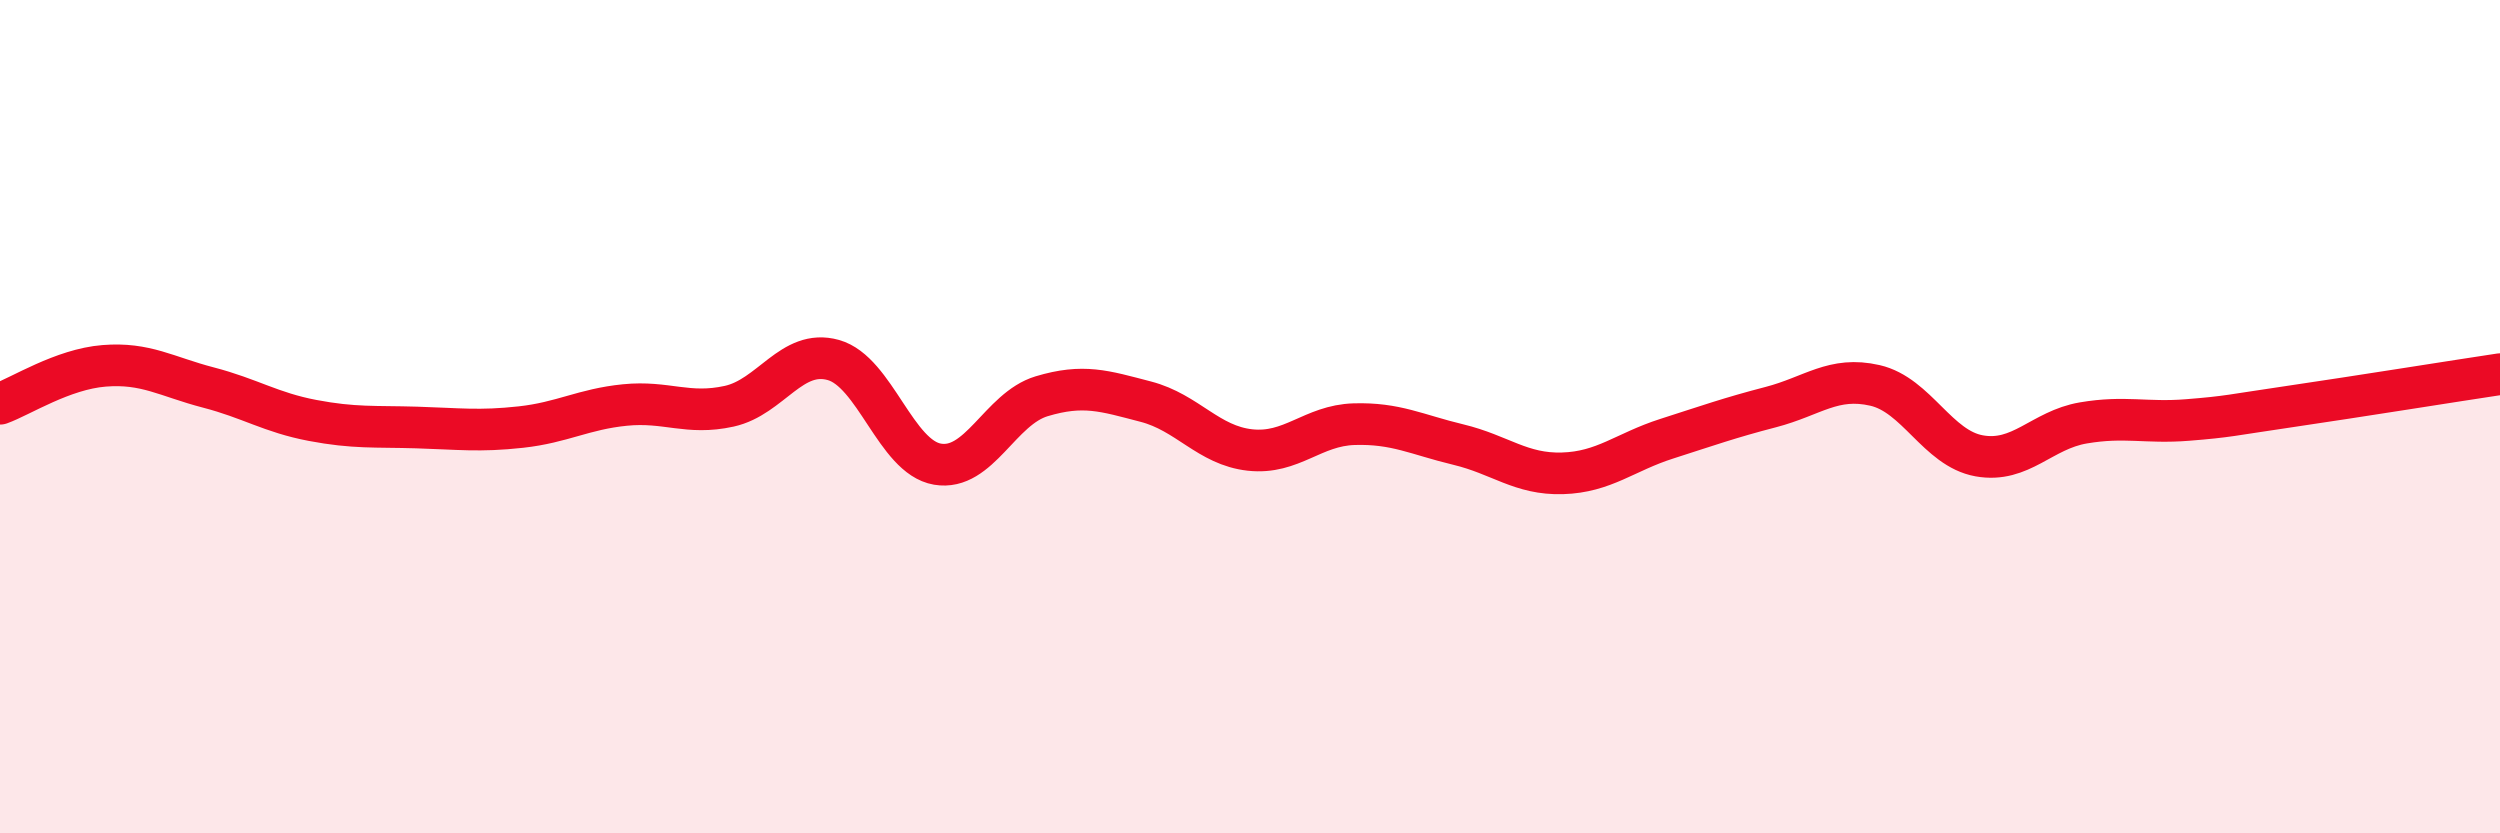 
    <svg width="60" height="20" viewBox="0 0 60 20" xmlns="http://www.w3.org/2000/svg">
      <path
        d="M 0,9.69 C 0.5,9.51 1.5,8.86 2.5,8.78 C 3.5,8.7 4,9.04 5,9.3 C 6,9.56 6.5,9.9 7.5,10.09 C 8.5,10.28 9,10.23 10,10.26 C 11,10.29 11.5,10.36 12.5,10.25 C 13.5,10.14 14,9.82 15,9.72 C 16,9.62 16.5,9.97 17.5,9.75 C 18.5,9.53 19,8.36 20,8.64 C 21,8.92 21.5,10.97 22.5,11.14 C 23.5,11.31 24,9.81 25,9.51 C 26,9.21 26.5,9.38 27.5,9.64 C 28.5,9.9 29,10.69 30,10.8 C 31,10.91 31.5,10.21 32.5,10.18 C 33.5,10.15 34,10.43 35,10.67 C 36,10.91 36.5,11.39 37.5,11.36 C 38.5,11.33 39,10.85 40,10.53 C 41,10.21 41.5,10.03 42.5,9.77 C 43.5,9.51 44,9.02 45,9.25 C 46,9.48 46.5,10.76 47.5,10.94 C 48.5,11.12 49,10.32 50,10.15 C 51,9.98 51.5,10.16 52.5,10.08 C 53.5,10 53.5,9.97 55,9.75 C 56.5,9.53 59,9.13 60,8.98L60 20L0 20Z"
        fill="#EB0A25"
        opacity="0.1"
        stroke-linecap="round"
        stroke-linejoin="round"
      />
      <path
        d="M 0,9.69 C 0.5,9.51 1.5,8.86 2.5,8.78 C 3.5,8.7 4,9.04 5,9.3 C 6,9.56 6.5,9.9 7.5,10.09 C 8.5,10.28 9,10.23 10,10.26 C 11,10.29 11.5,10.36 12.5,10.25 C 13.5,10.14 14,9.82 15,9.72 C 16,9.62 16.5,9.97 17.5,9.75 C 18.5,9.53 19,8.36 20,8.64 C 21,8.92 21.5,10.97 22.5,11.14 C 23.5,11.31 24,9.81 25,9.51 C 26,9.21 26.5,9.38 27.5,9.64 C 28.5,9.9 29,10.69 30,10.8 C 31,10.91 31.5,10.21 32.5,10.18 C 33.5,10.15 34,10.43 35,10.67 C 36,10.91 36.5,11.39 37.5,11.36 C 38.5,11.33 39,10.85 40,10.53 C 41,10.21 41.5,10.03 42.5,9.77 C 43.5,9.51 44,9.02 45,9.25 C 46,9.48 46.5,10.76 47.5,10.94 C 48.5,11.12 49,10.32 50,10.15 C 51,9.98 51.5,10.16 52.5,10.08 C 53.5,10 53.5,9.97 55,9.75 C 56.5,9.53 59,9.13 60,8.98"
        stroke="#EB0A25"
        stroke-width="1"
        fill="none"
        stroke-linecap="round"
        stroke-linejoin="round"
      />
    </svg>
  
